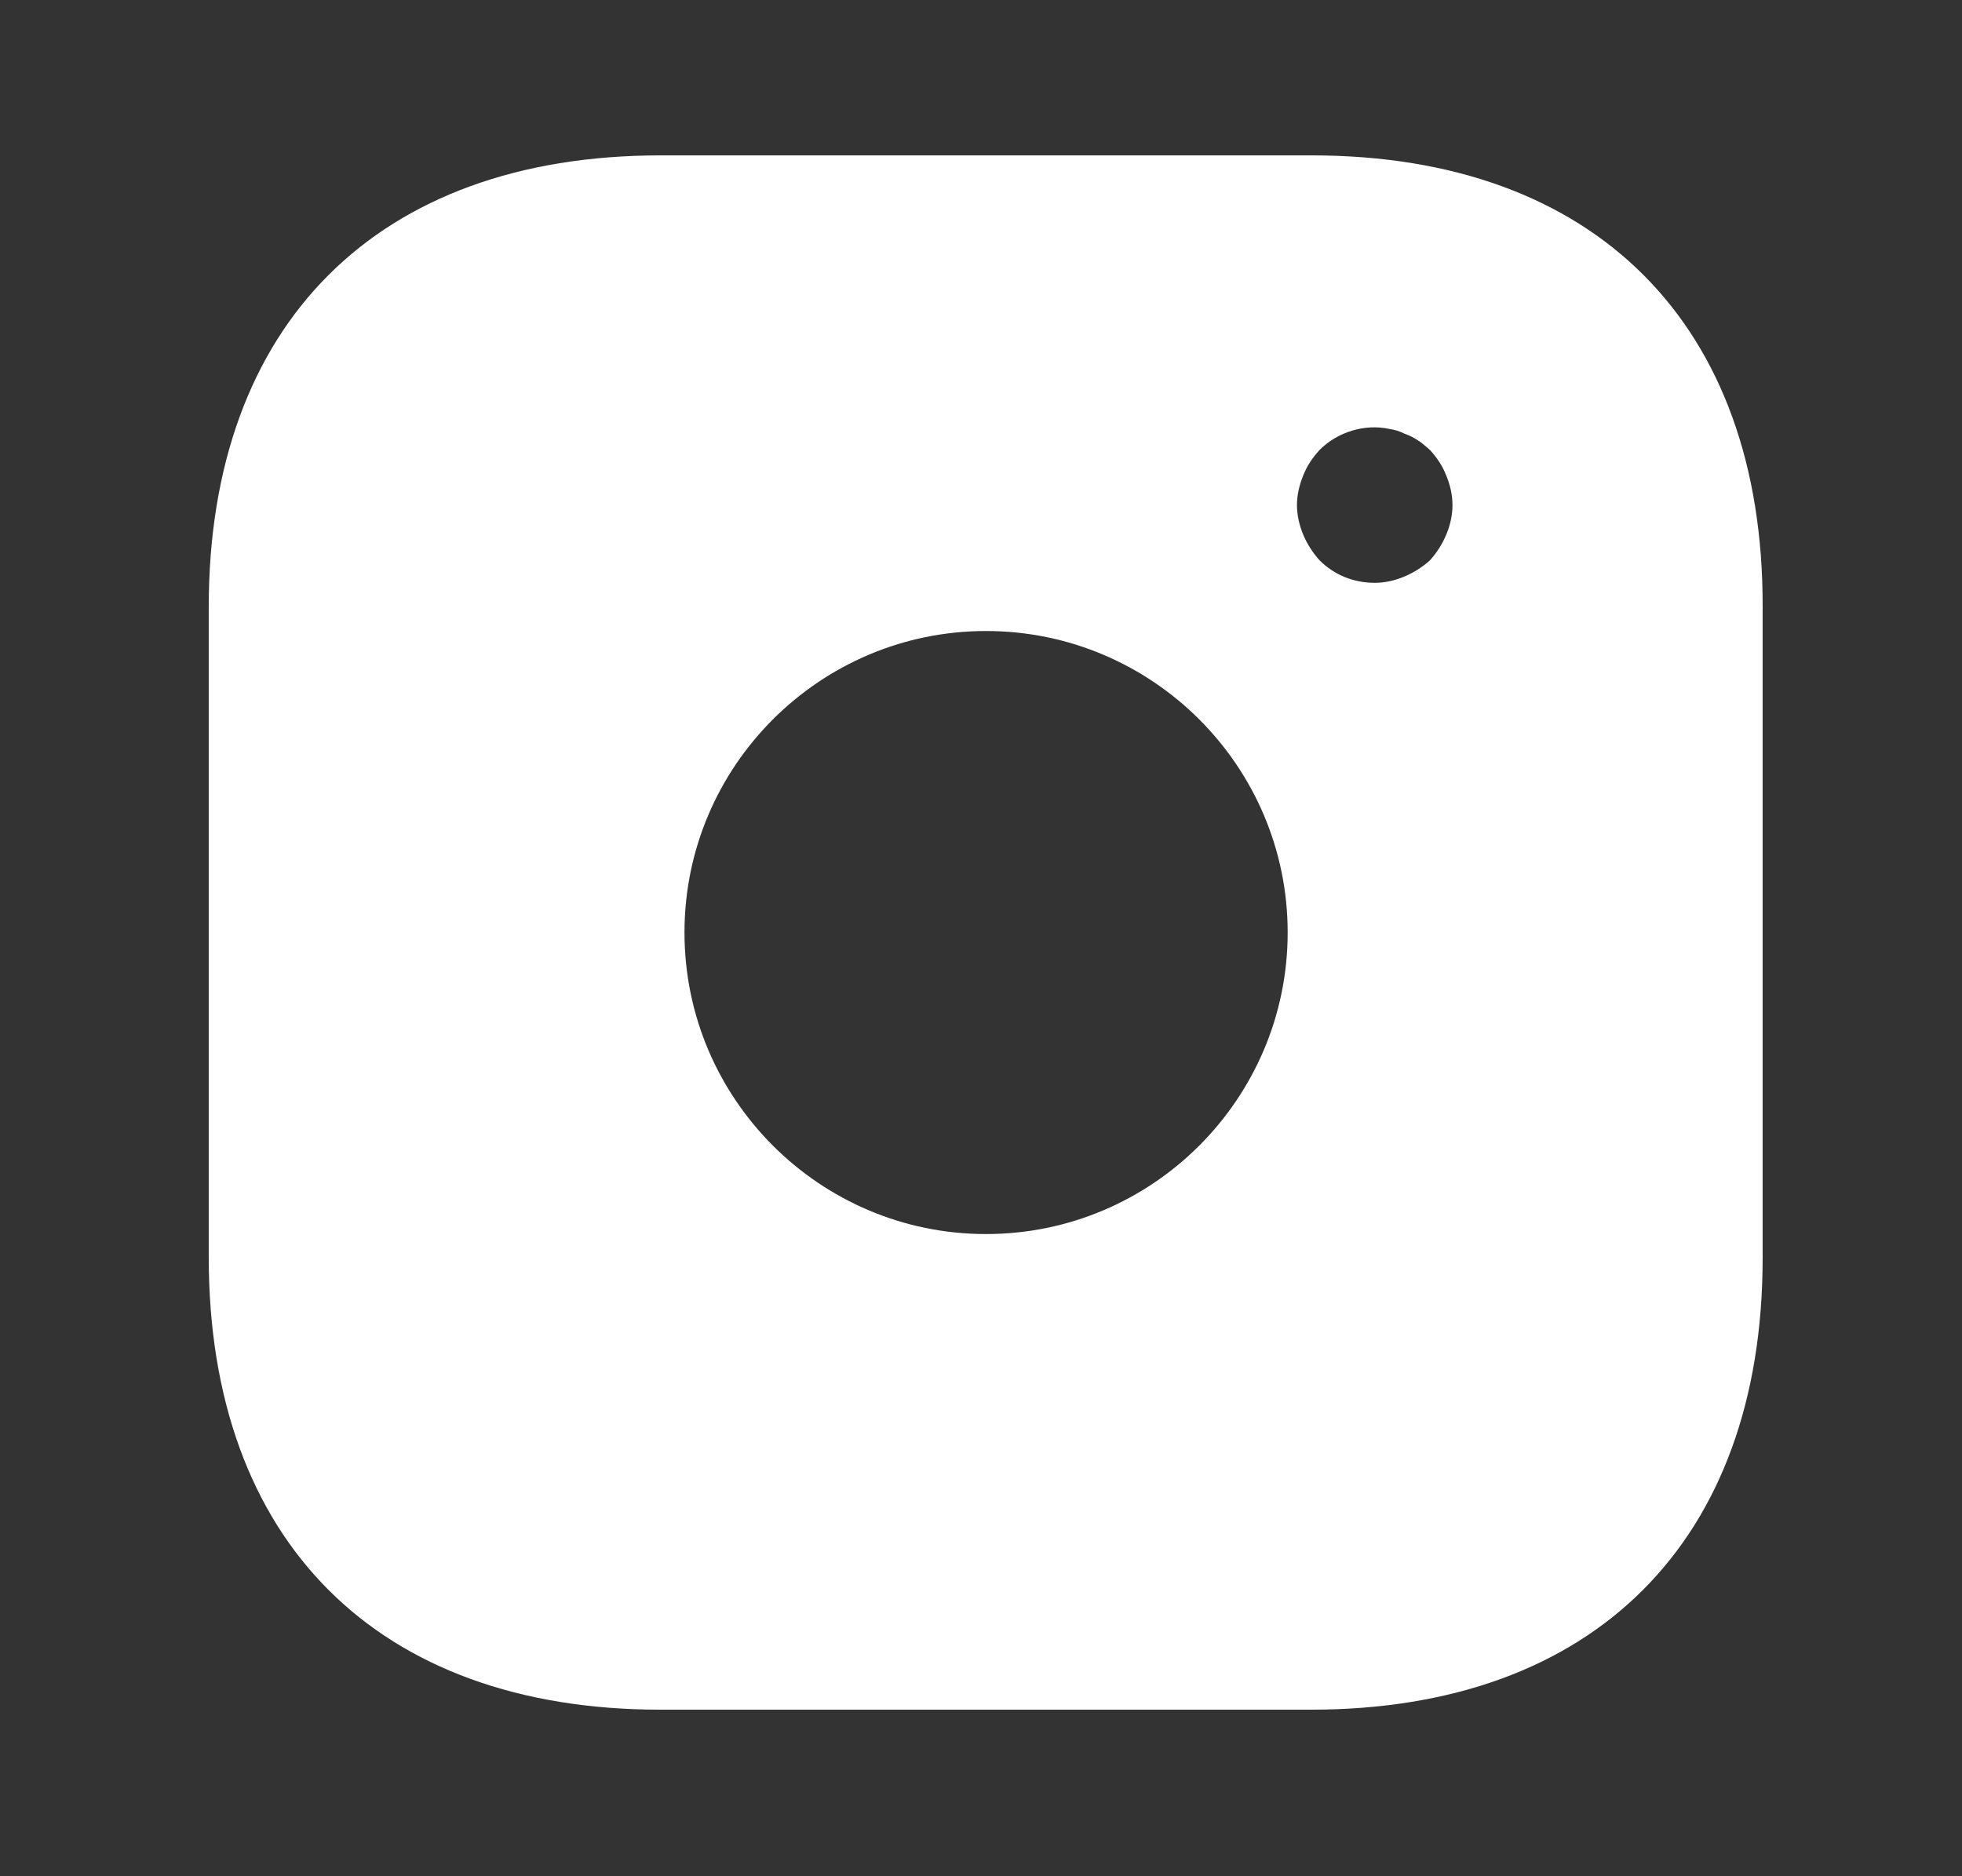 <svg width="23" height="22" viewBox="0 0 23 22" fill="none" xmlns="http://www.w3.org/2000/svg">
<rect x="0" y="0" width="23" height="22" fill="#333333" stroke="none"/>
<path d="M15.377 1.822H7.742C4.425 1.822 2.447 3.8 2.447 7.116V14.743C2.447 18.069 4.425 20.047 7.742 20.047H15.368C18.685 20.047 20.663 18.069 20.663 14.752V7.116C20.672 3.8 18.694 1.822 15.377 1.822ZM11.559 14.47C9.61 14.47 8.024 12.884 8.024 10.934C8.024 8.984 9.61 7.399 11.559 7.399C13.509 7.399 15.095 8.984 15.095 10.934C15.095 12.884 13.509 14.47 11.559 14.47ZM16.954 6.269C16.908 6.378 16.845 6.479 16.763 6.57C16.672 6.652 16.571 6.715 16.462 6.761C16.352 6.807 16.234 6.834 16.116 6.834C15.87 6.834 15.642 6.743 15.469 6.57C15.387 6.479 15.323 6.378 15.277 6.269C15.232 6.16 15.204 6.041 15.204 5.923C15.204 5.804 15.232 5.686 15.277 5.576C15.323 5.458 15.387 5.367 15.469 5.276C15.678 5.066 15.997 4.966 16.289 5.03C16.352 5.039 16.407 5.057 16.462 5.084C16.517 5.103 16.571 5.13 16.626 5.166C16.672 5.194 16.717 5.239 16.763 5.276C16.845 5.367 16.908 5.458 16.954 5.576C17 5.686 17.027 5.804 17.027 5.923C17.027 6.041 17 6.16 16.954 6.269Z" fill="white"/>
</svg>
